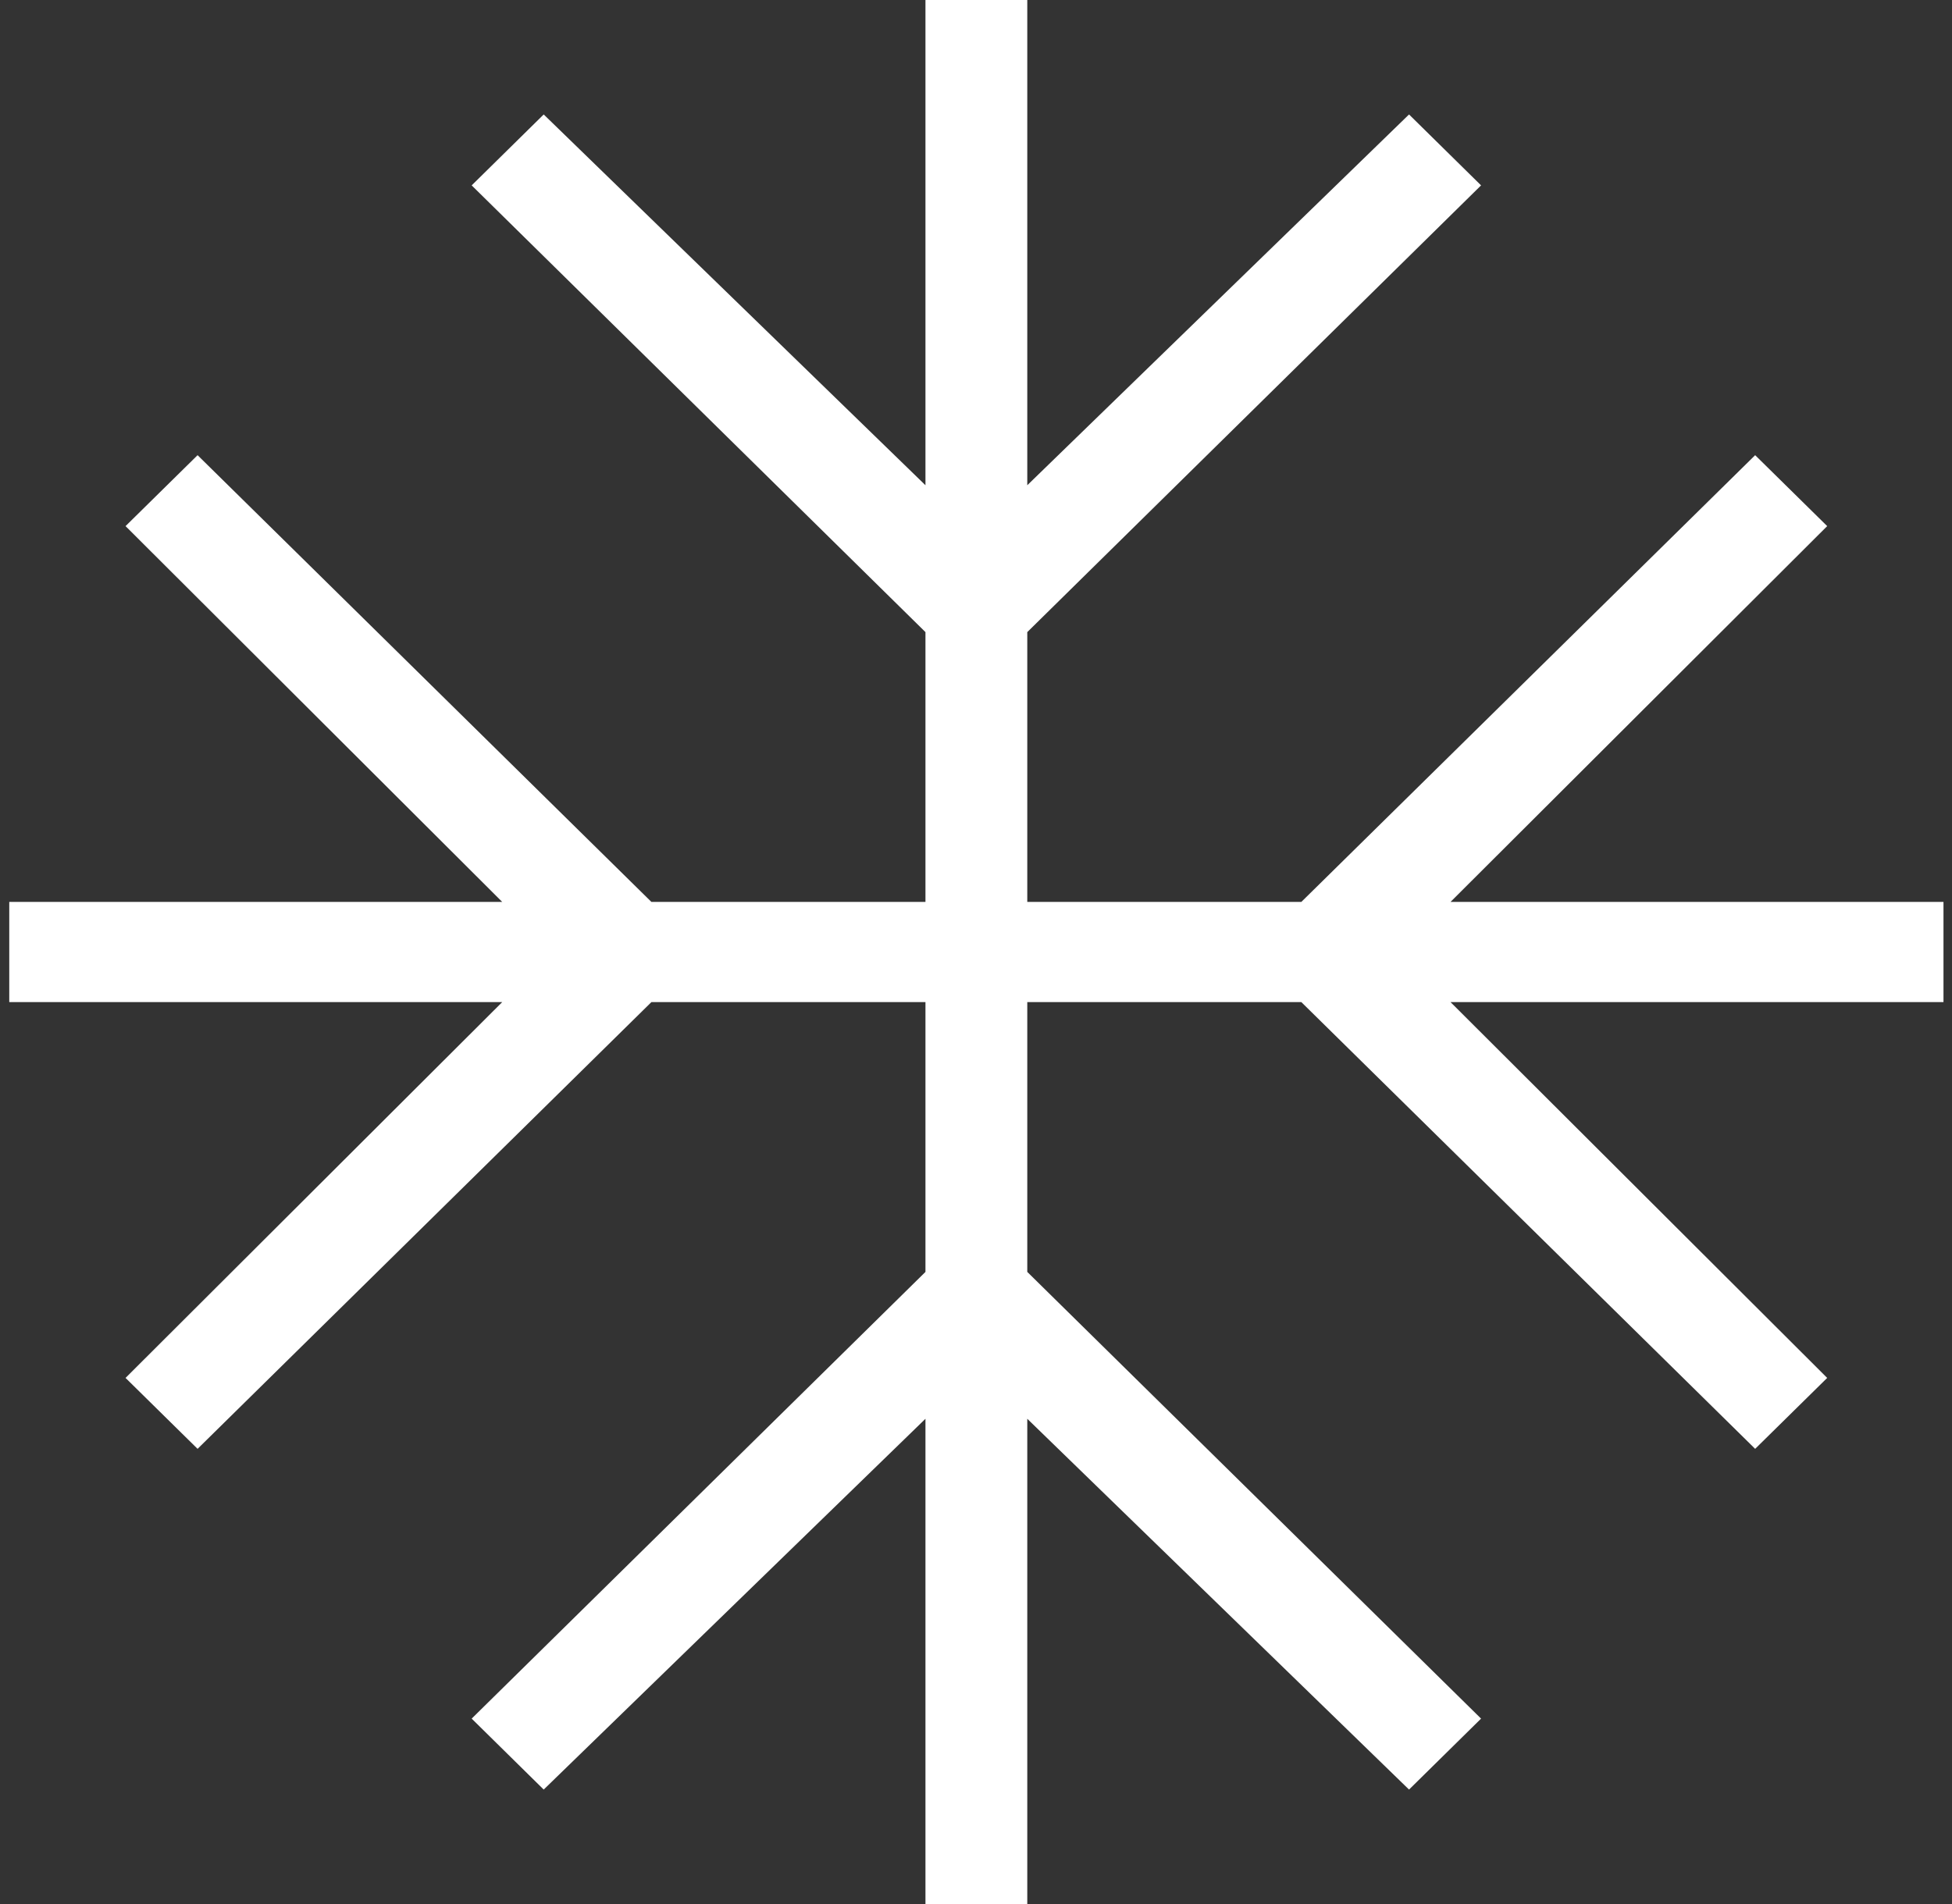 <svg width="82" height="80" viewBox="0 0 82 80" fill="none" xmlns="http://www.w3.org/2000/svg">
<rect x="0" y="0" width="82" height="80" fill="#333333" stroke="none"/>
<path d="M38.877 80V59.612L22.84 75.191L19.814 72.21L38.877 53.441V42.105H27.364L8.3 60.875L5.274 57.895L21.097 42.105H0.389V37.895H21.097L5.274 22.105L8.3 19.125L27.364 37.895H38.877V26.559L19.814 7.789L22.84 4.809L38.877 20.388V0H43.154V20.388L59.191 4.809L62.217 7.789L43.154 26.559V37.895H54.667L73.731 19.125L76.757 22.105L60.934 37.895H81.642V42.105H60.934L76.757 57.895L73.731 60.875L54.667 42.105H43.154V53.441L62.217 72.21L59.191 75.191L43.154 59.612V80H38.877Z" fill="white"/>
</svg>
